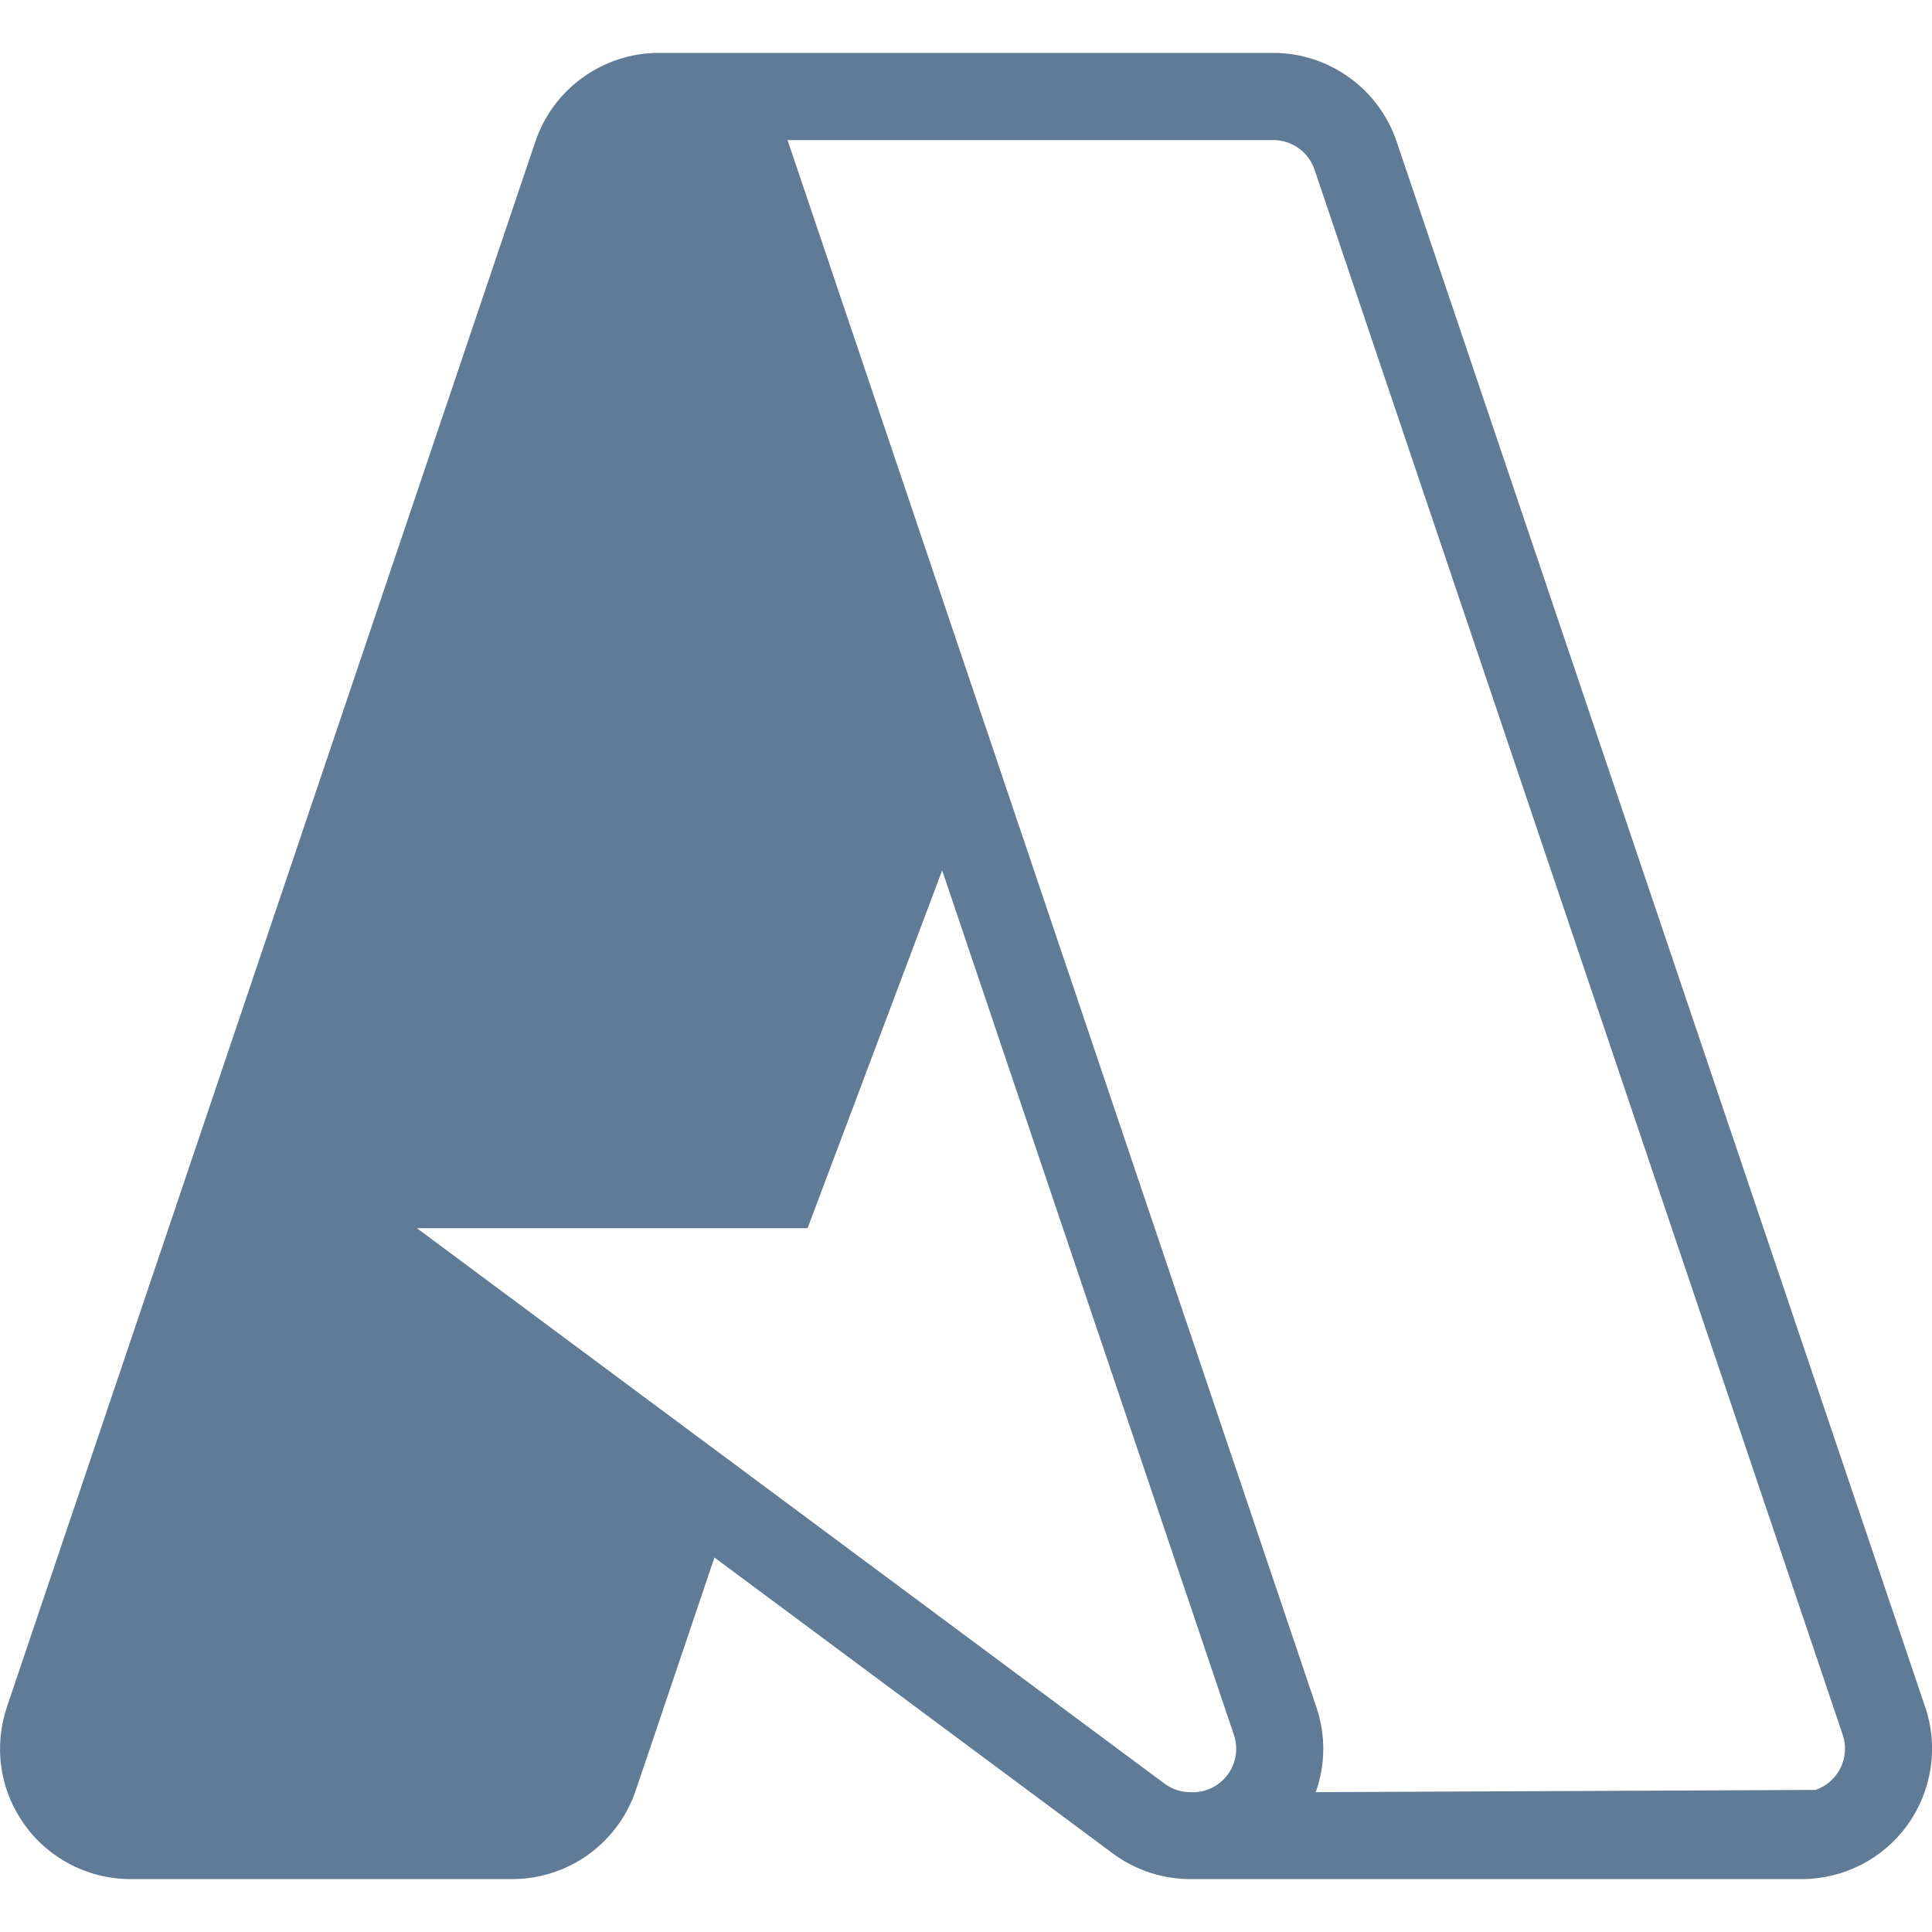 <svg width="24" height="24" viewBox="0 0 24 24" fill="none" xmlns="http://www.w3.org/2000/svg">
<g id="Property 1=Azure Cloud Services" clip-path="url(#clip0_2859_2015)">
<g id="microsoftazure 1" clip-path="url(#clip1_2859_2015)">
<path id="Vector" d="M22.379 23.343C22.637 23.343 22.89 23.282 23.12 23.165C23.349 23.047 23.547 22.877 23.697 22.668C23.847 22.458 23.945 22.216 23.983 21.962C24.021 21.707 23.998 21.447 23.915 21.203V21.205L17.35 1.76C17.242 1.439 17.036 1.16 16.76 0.962C16.485 0.764 16.155 0.657 15.816 0.657H8.184C7.845 0.657 7.515 0.764 7.24 0.962C6.964 1.16 6.758 1.439 6.65 1.76L0.086 21.204C0.004 21.448 -0.02 21.708 0.018 21.962C0.056 22.217 0.155 22.459 0.305 22.668C0.455 22.877 0.653 23.047 0.882 23.165C1.111 23.282 1.365 23.343 1.622 23.343H6.363C6.702 23.343 7.033 23.236 7.308 23.039C7.583 22.841 7.79 22.561 7.898 22.24L8.875 19.348L13.822 23.023C14.102 23.231 14.44 23.343 14.788 23.343M11.704 10.812L15.328 21.551C15.355 21.632 15.363 21.719 15.351 21.803C15.338 21.888 15.306 21.968 15.256 22.038C15.206 22.108 15.14 22.165 15.064 22.204C14.988 22.243 14.904 22.264 14.818 22.264L14.788 22.263C14.672 22.263 14.559 22.226 14.466 22.157L5.179 15.257H10.032M16.345 22.263C16.461 21.937 16.475 21.569 16.352 21.205L9.79 1.76C9.788 1.753 9.785 1.747 9.783 1.74H15.817C15.93 1.74 16.04 1.775 16.132 1.841C16.224 1.906 16.293 1.999 16.329 2.106L22.891 21.551C22.937 21.686 22.927 21.835 22.863 21.963C22.8 22.091 22.688 22.189 22.553 22.235" fill="#607B96"/>
</g>
</g>
<defs>
<clipPath id="clip0_2859_2015">
<rect width="24" height="24" fill="white"/>
</clipPath>
<clipPath id="clip1_2859_2015">
<rect width="24" height="24" fill="white"/>
</clipPath>
</defs>
</svg>
